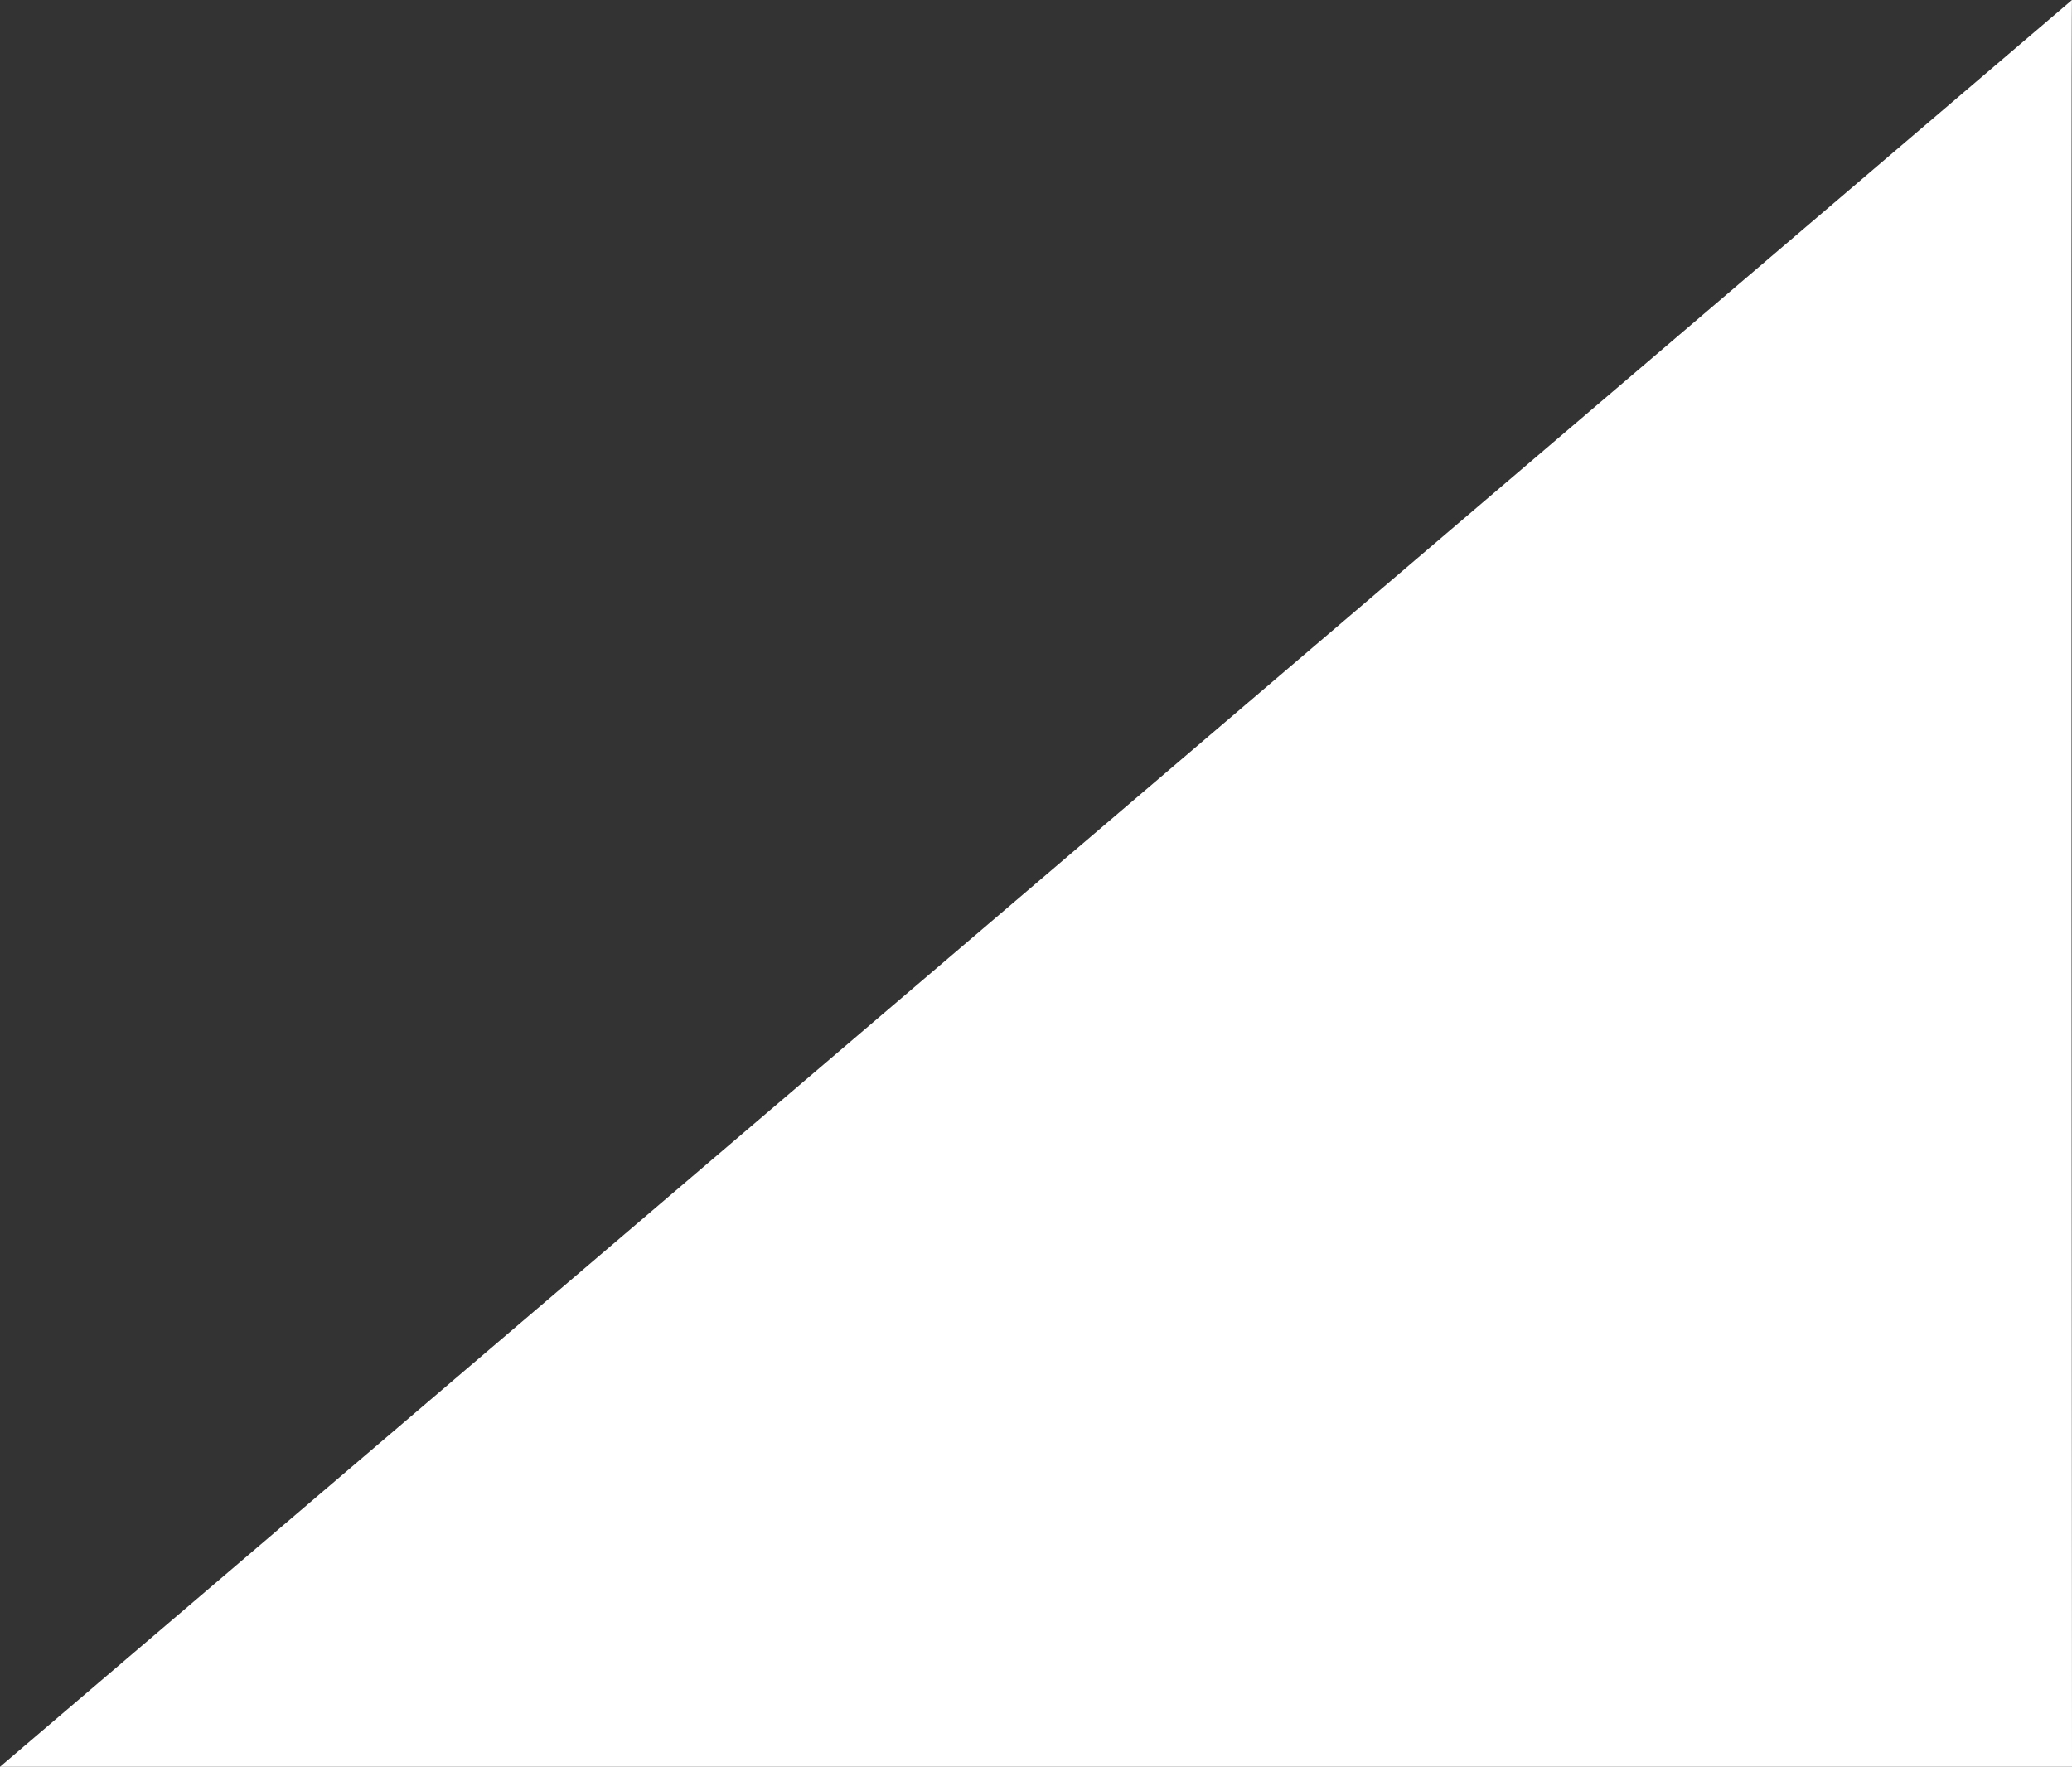 <?xml version="1.0" encoding="utf-8"?>
<!-- Generator: Adobe Illustrator 24.1.2, SVG Export Plug-In . SVG Version: 6.00 Build 0)  -->
<svg version="1.1" id="レイヤー_1" xmlns="http://www.w3.org/2000/svg" xmlns:xlink="http://www.w3.org/1999/xlink" x="0px"
	 y="0px" viewBox="0 0 353 301" style="enable-background:new 0 0 353 301;" xml:space="preserve">
<rect x="0" y="0" width="353" height="301" fill="#333333" stroke="none"/>
<style type="text/css">
	.st0{fill:#FFFFFF;}
</style>
<path class="st0" d="M353,0L0,301h353C353,301,352.8-0.2,353,0z"/>
</svg>
